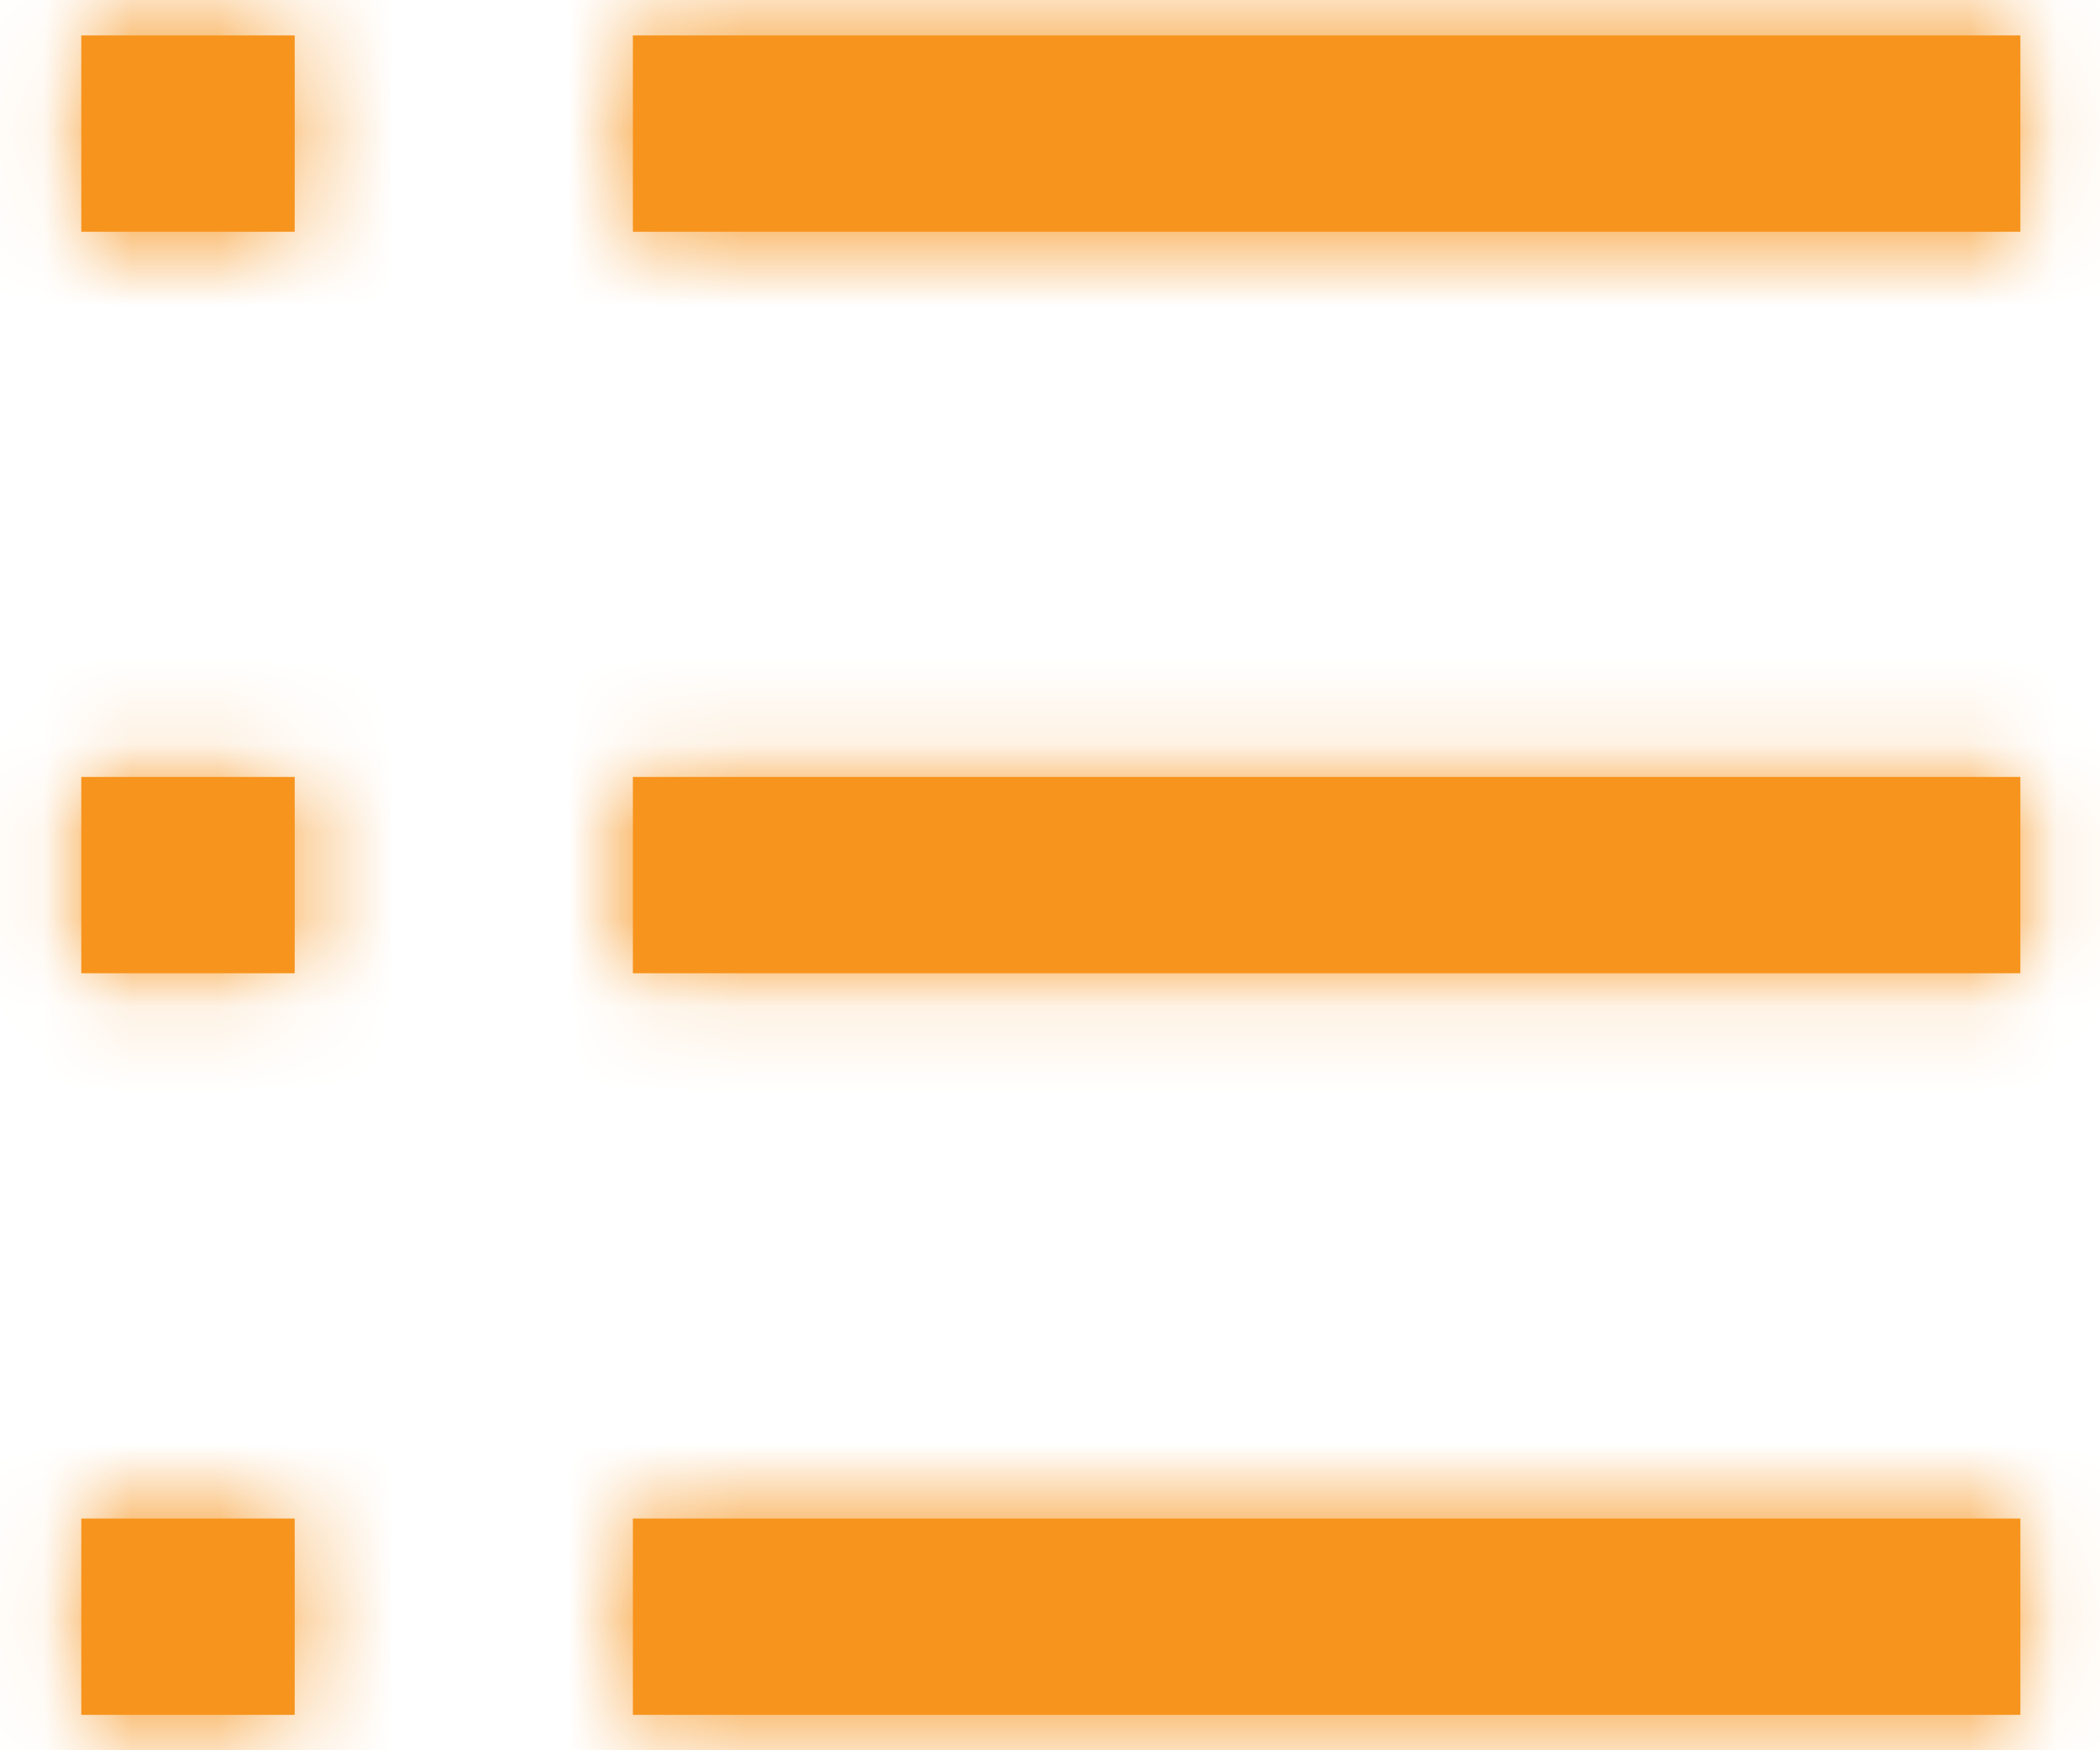 <svg width="24" height="20" viewBox="0 0 24 20" fill="none" xmlns="http://www.w3.org/2000/svg">
<path fill-rule="evenodd" clip-rule="evenodd" d="M3.368 2.648H0.929V0.405H3.368V2.648ZM23.09 2.648H7.233V0.405H23.09V2.648ZM23.09 11.121H7.233V8.878H23.09V11.121ZM7.233 19.595H23.09V17.352H7.233V19.595ZM0.929 11.121H3.368V8.878H0.929V11.121ZM3.368 19.595H0.929V17.352H3.368V19.595Z" fill="#F7941D"/>
<mask id="mask0_2131_5439" style="mask-type:luminance" maskUnits="userSpaceOnUse" x="0" y="0" width="24" height="20">
<path fill-rule="evenodd" clip-rule="evenodd" d="M3.368 2.648H0.929V0.405H3.368V2.648ZM23.09 2.648H7.233V0.405H23.09V2.648ZM23.09 11.121H7.233V8.878H23.09V11.121ZM7.233 19.595H23.09V17.352H7.233V19.595ZM0.929 11.121H3.368V8.878H0.929V11.121ZM3.368 19.595H0.929V17.352H3.368V19.595Z" fill="white"/>
</mask>
<g mask="url(#mask0_2131_5439)">
<rect x="-3.5" y="-5.5" width="31" height="31" fill="#F7941D"/>
</g>
</svg>
